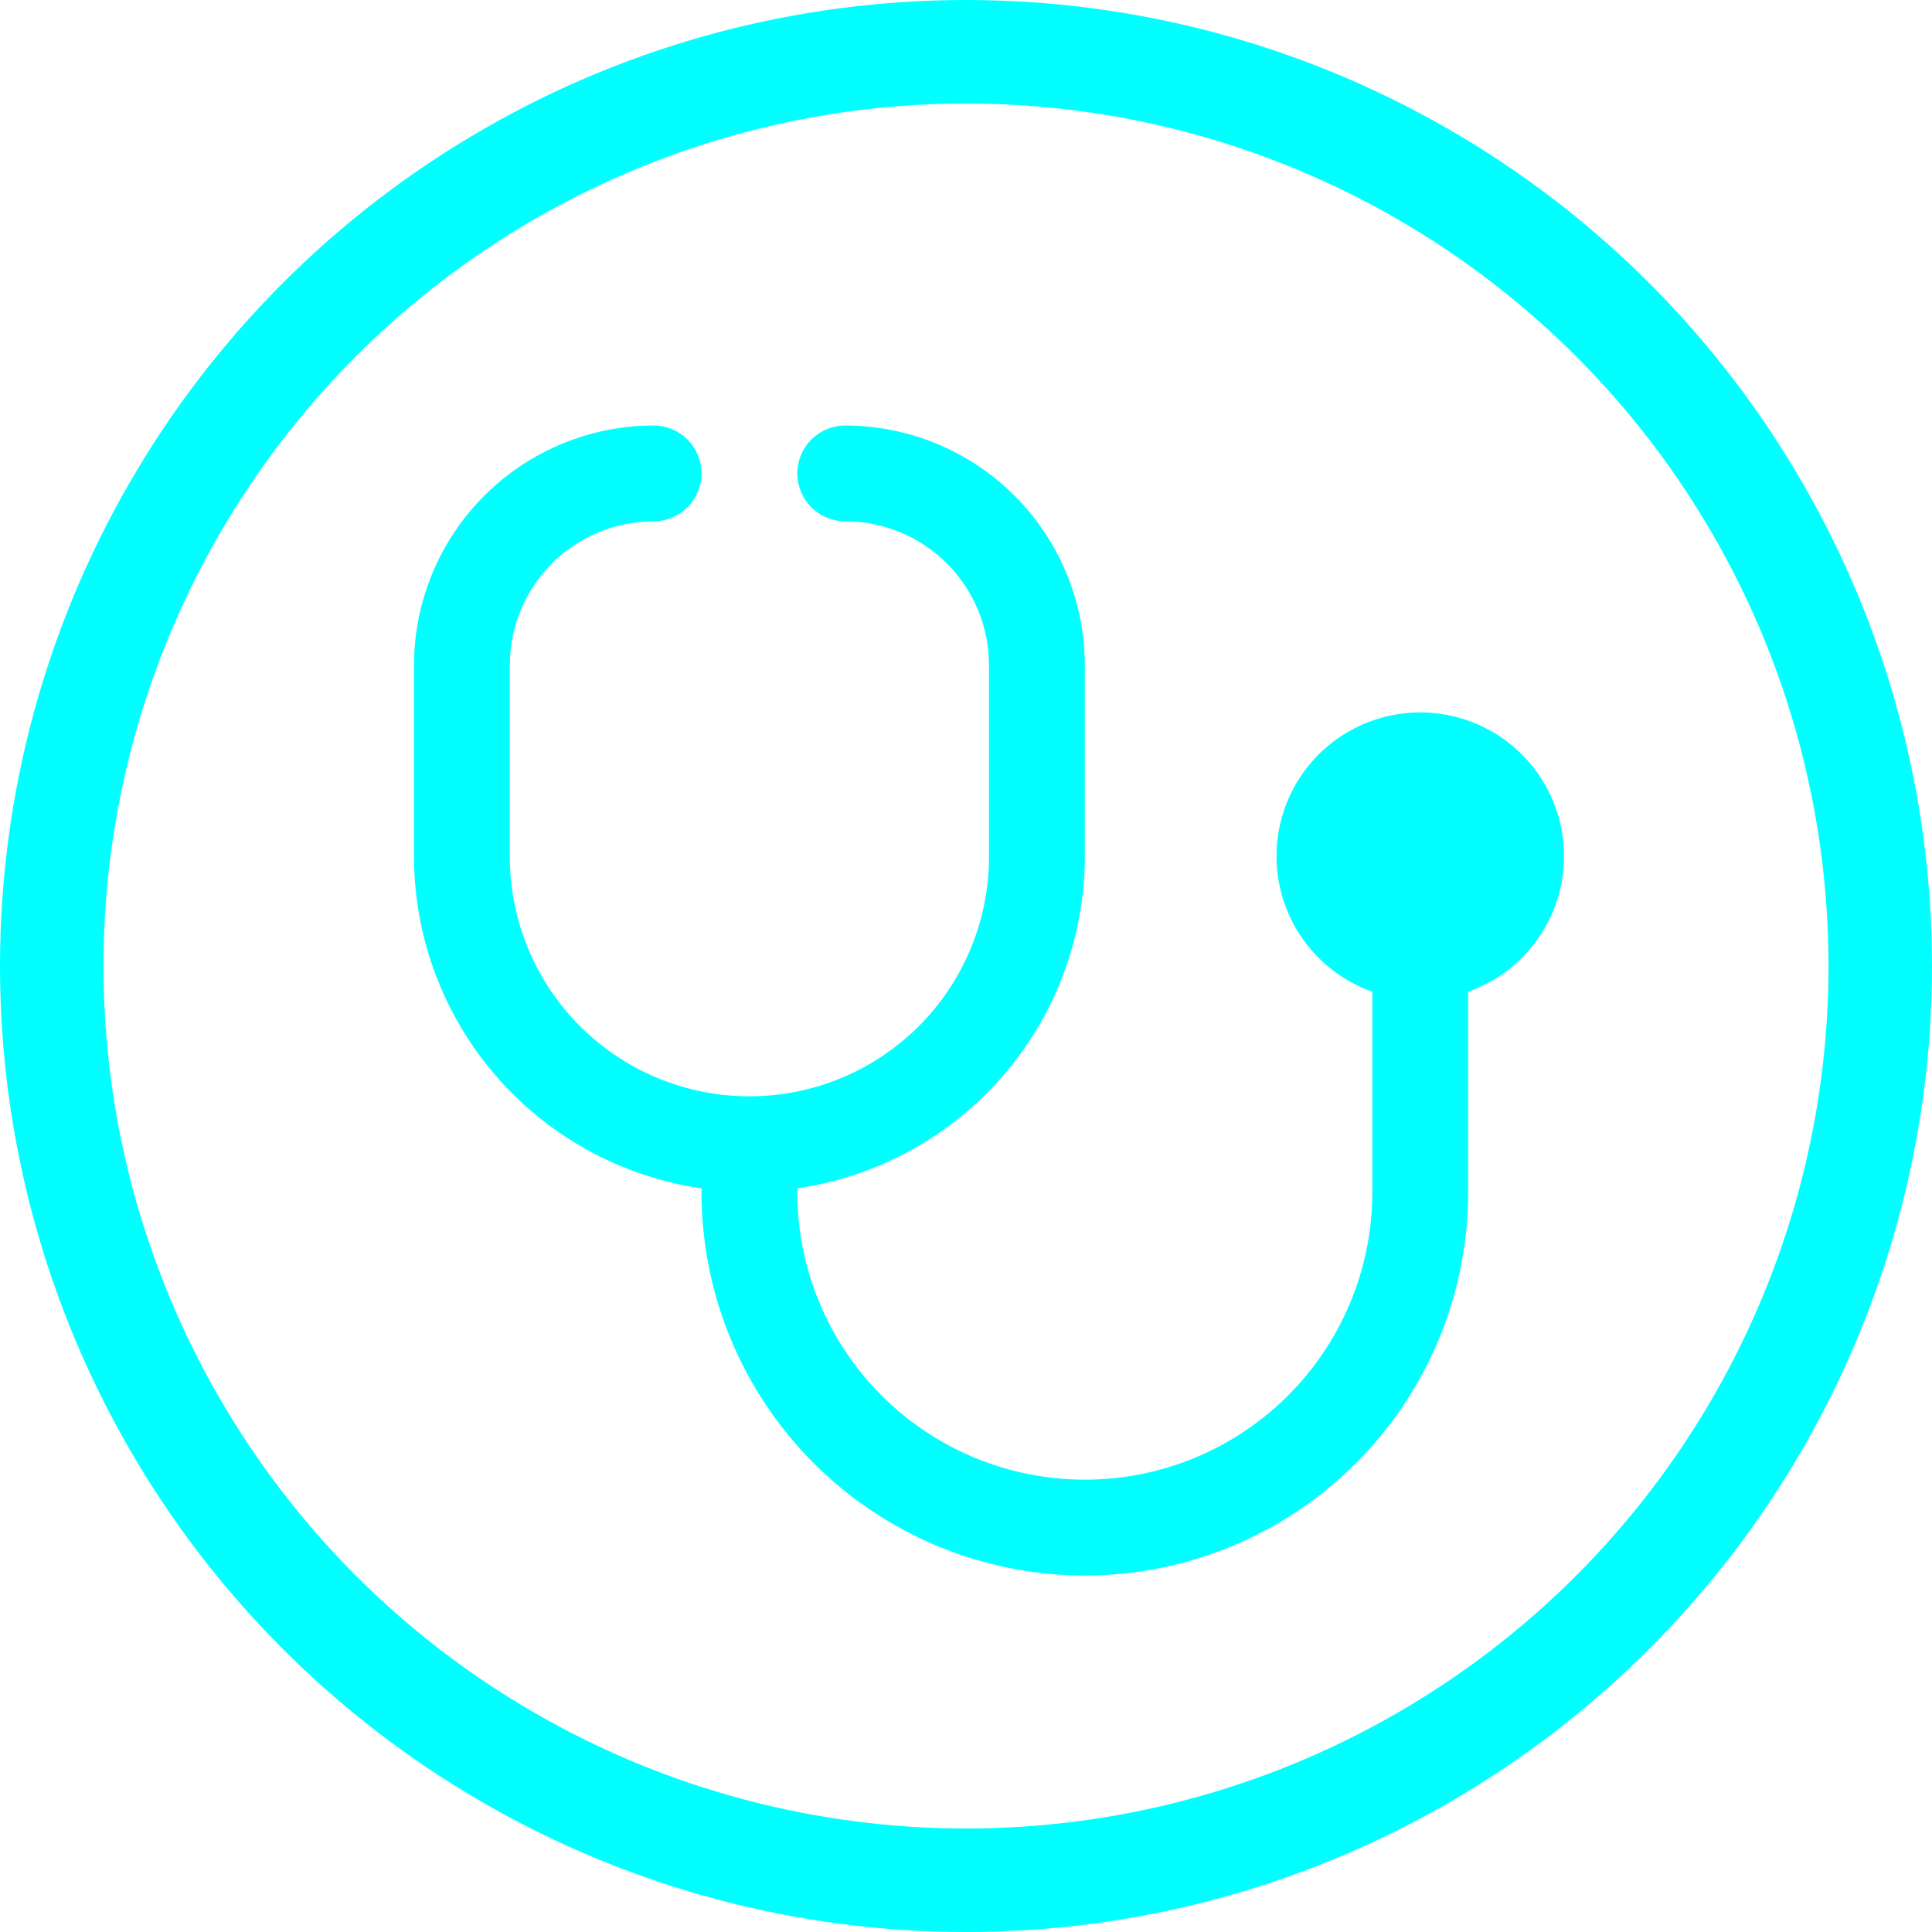<svg xmlns="http://www.w3.org/2000/svg" fill="none" viewBox="0 0 168 168" height="168" width="168">
<circle stroke-width="9" stroke="#00FFFF" r="79.5" cy="84" cx="84"></circle>
<path fill="#00FFFF" d="M136 74.5C136.009 72.206 135.388 69.954 134.202 67.99C133.017 66.026 131.315 64.426 129.281 63.365C127.247 62.304 124.96 61.824 122.672 61.976C120.383 62.128 118.18 62.907 116.304 64.227C114.429 65.548 112.953 67.359 112.038 69.462C111.123 71.566 110.804 73.88 111.117 76.153C111.43 78.425 112.362 80.568 113.811 82.346C115.26 84.124 117.171 85.469 119.333 86.233V103.667C119.333 110.297 116.699 116.656 112.011 121.344C107.323 126.033 100.964 128.667 94.333 128.667C87.703 128.667 81.344 126.033 76.656 121.344C71.967 116.656 69.333 110.297 69.333 103.667V103.333C76.267 102.327 82.608 98.861 87.197 93.567C91.787 88.274 94.32 81.506 94.333 74.5V57.833C94.327 52.31 92.13 47.015 88.224 43.109C84.319 39.204 79.023 37.007 73.5 37C72.395 37 71.335 37.439 70.554 38.22C69.772 39.002 69.333 40.062 69.333 41.167C69.333 42.272 69.772 43.331 70.554 44.113C71.335 44.894 72.395 45.333 73.5 45.333C76.815 45.333 79.995 46.65 82.339 48.995C84.683 51.339 86 54.518 86 57.833V74.5C86 80.025 83.805 85.324 79.898 89.231C75.991 93.138 70.692 95.333 65.167 95.333C59.641 95.333 54.342 93.138 50.435 89.231C46.528 85.324 44.333 80.025 44.333 74.5V57.833C44.333 54.518 45.65 51.339 47.995 48.995C50.339 46.65 53.518 45.333 56.833 45.333C57.938 45.333 58.998 44.894 59.78 44.113C60.561 43.331 61 42.272 61 41.167C61 40.062 60.561 39.002 59.78 38.22C58.998 37.439 57.938 37 56.833 37C51.31 37.007 46.015 39.204 42.109 43.109C38.204 47.015 36.007 52.31 36 57.833L36 74.5C36.013 81.506 38.546 88.274 43.136 93.567C47.726 98.861 54.066 102.327 61 103.333V103.667C61 112.507 64.512 120.986 70.763 127.237C77.014 133.488 85.493 137 94.333 137C103.174 137 111.652 133.488 117.903 127.237C124.155 120.986 127.667 112.507 127.667 103.667V86.233C130.095 85.375 132.2 83.787 133.691 81.686C135.183 79.586 135.989 77.076 136 74.5Z"></path>
</svg>
